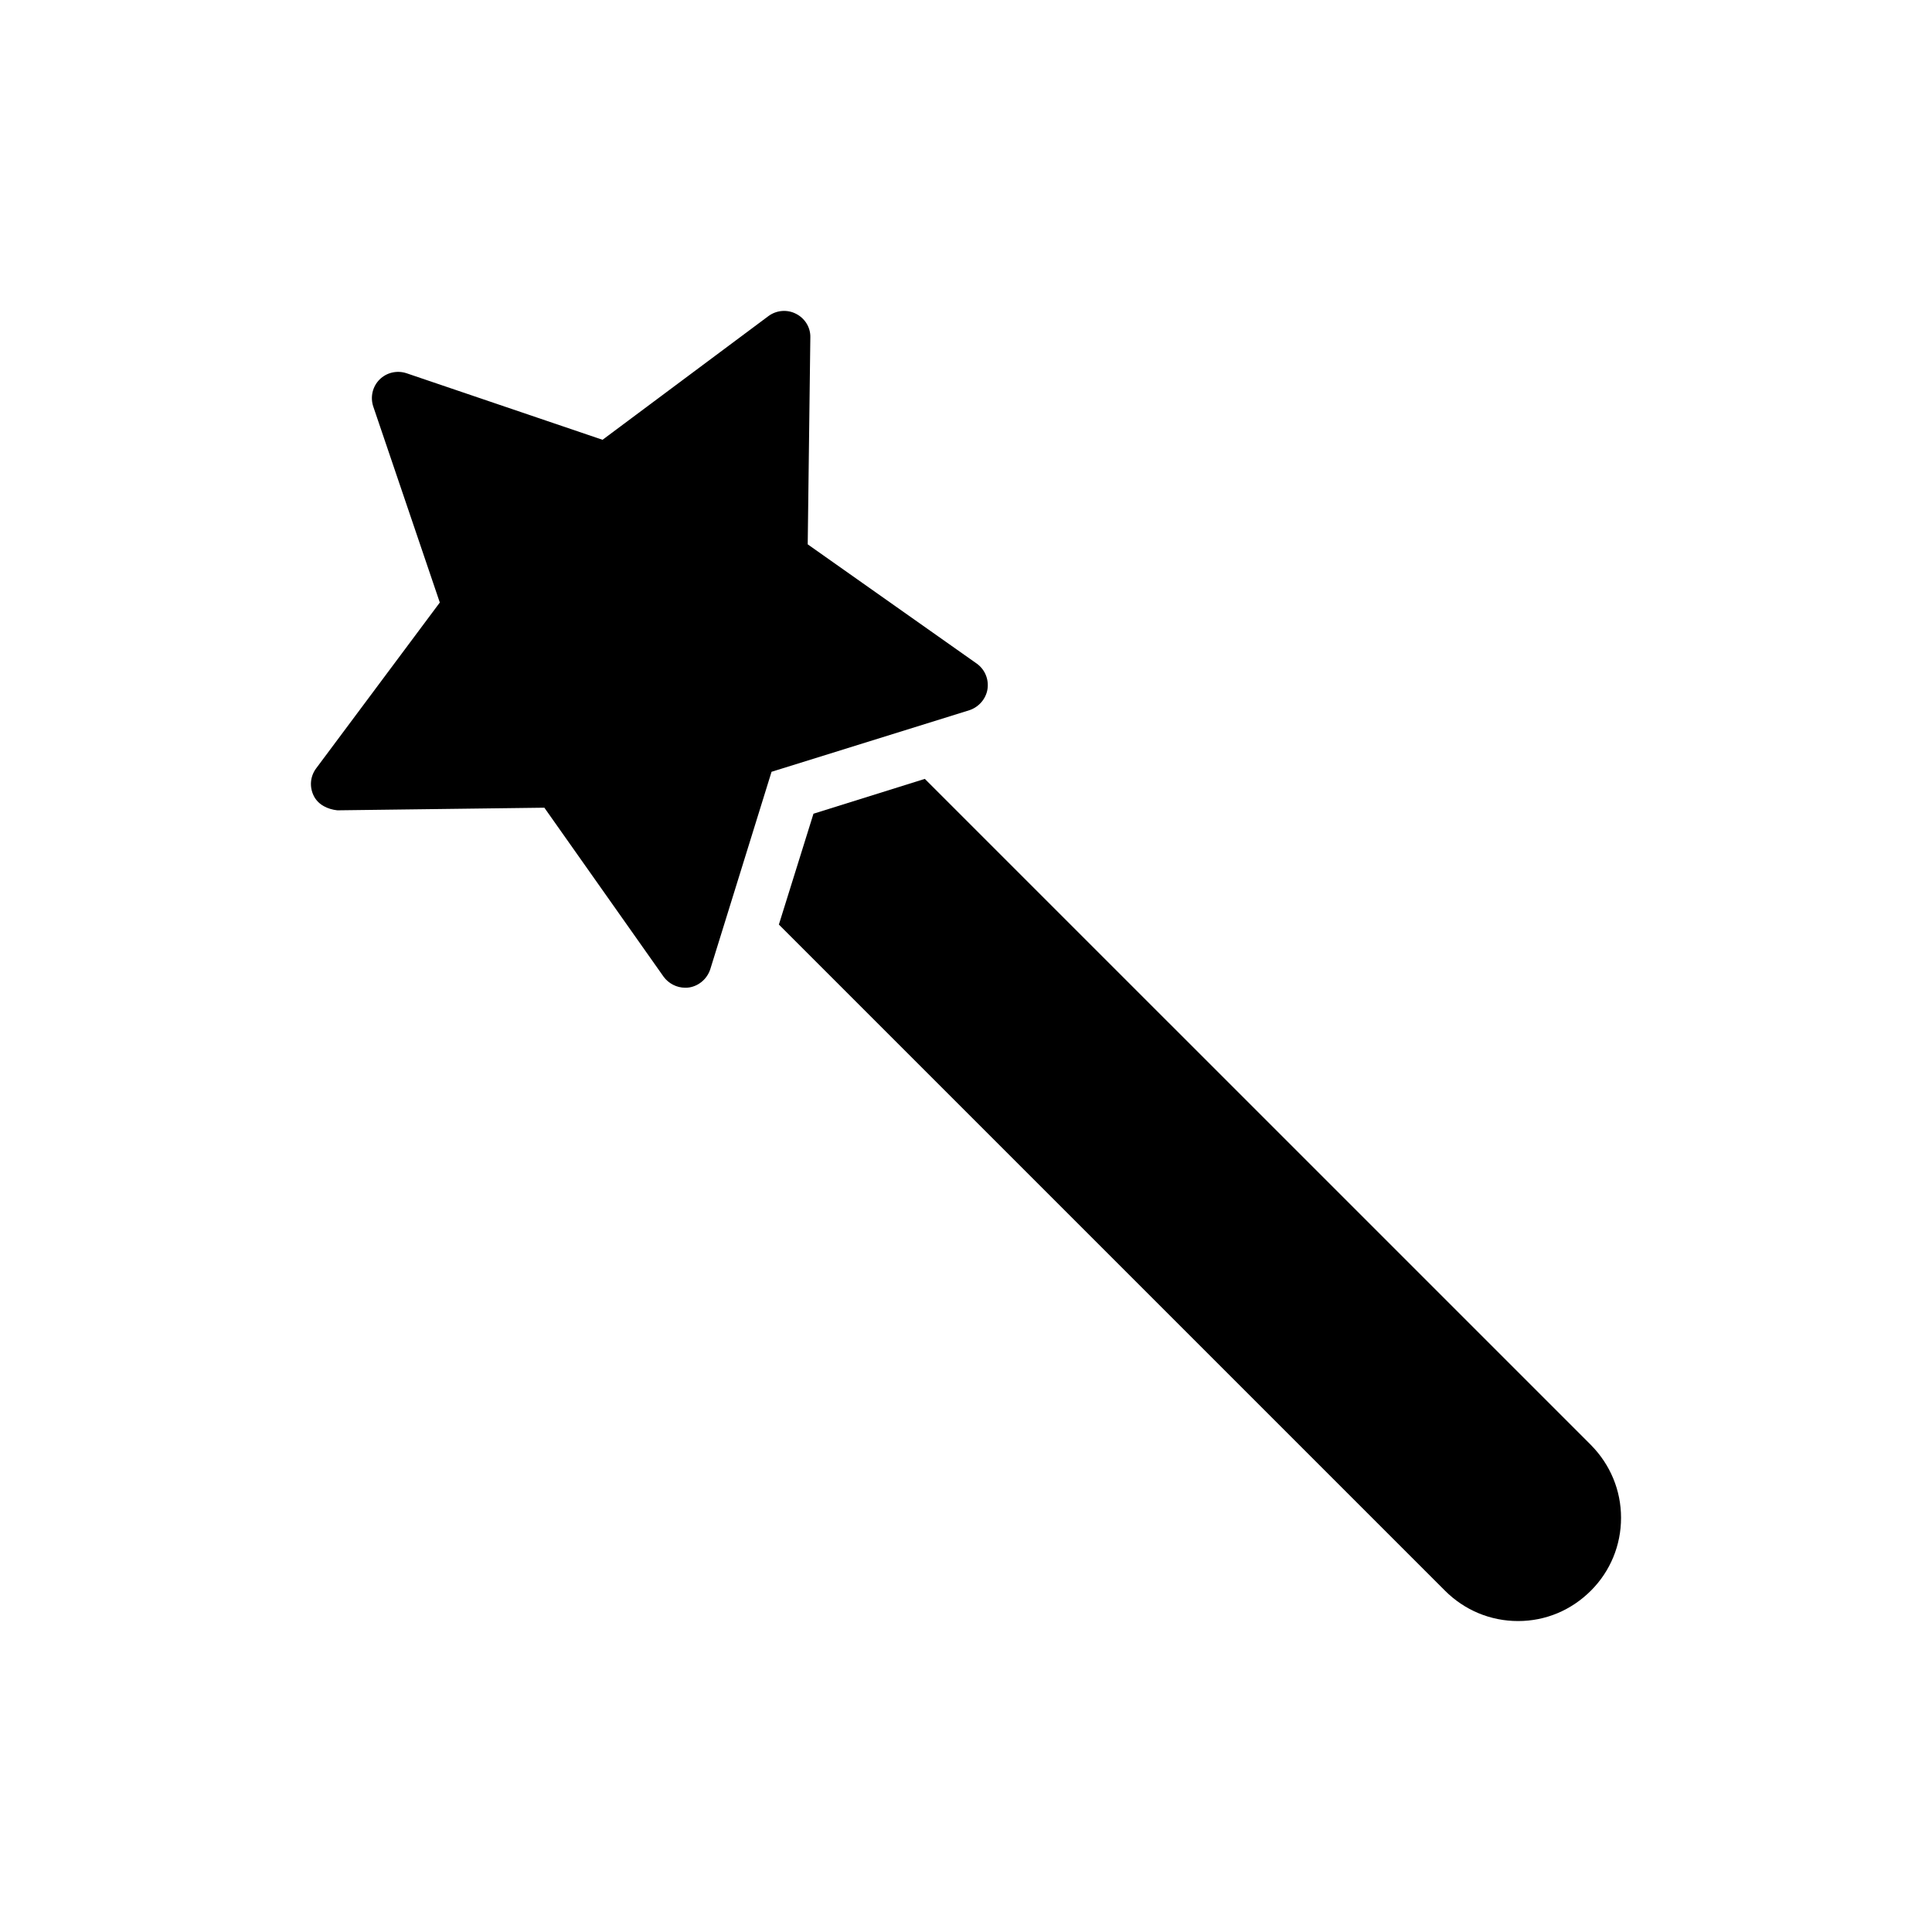 <?xml version="1.0" encoding="UTF-8"?>
<!-- Uploaded to: SVG Repo, www.svgrepo.com, Generator: SVG Repo Mixer Tools -->
<svg fill="#000000" width="800px" height="800px" version="1.1" viewBox="144 144 512 512" xmlns="http://www.w3.org/2000/svg">
 <g>
  <path d="m405.69 326.66c0.418-2.641-0.695-5.277-2.848-6.805l-44.789-31.598 0.695-54.859c0.07-2.641-1.457-5.07-3.82-6.25-2.293-1.18-5.141-0.973-7.293 0.625l-43.957 32.777-51.941-17.637c-2.5-0.832-5.277-0.207-7.152 1.668s-2.5 4.652-1.668 7.152l17.637 51.941-32.777 43.957c-1.598 2.152-1.805 4.93-0.625 7.293 1.18 2.359 3.68 3.543 6.25 3.82l54.859-0.695 31.598 44.789c1.32 1.805 3.473 2.918 5.695 2.918 0.348 0 0.695 0 1.109-0.07 2.57-0.418 4.723-2.289 5.555-4.793l16.25-52.359 52.43-16.32c2.5-0.832 4.375-2.988 4.793-5.555z"/>
  <path d="m389.09 350.41-29.512 9.234-9.168 29.375 176.52 176.52c5.207 5.207 12.082 8.055 19.375 8.055 7.293 0 14.098-2.848 19.305-8.055 5.141-5.137 7.984-12.012 7.984-19.305 0-7.289-2.848-14.098-7.984-19.305z"/>
 </g>
</svg>